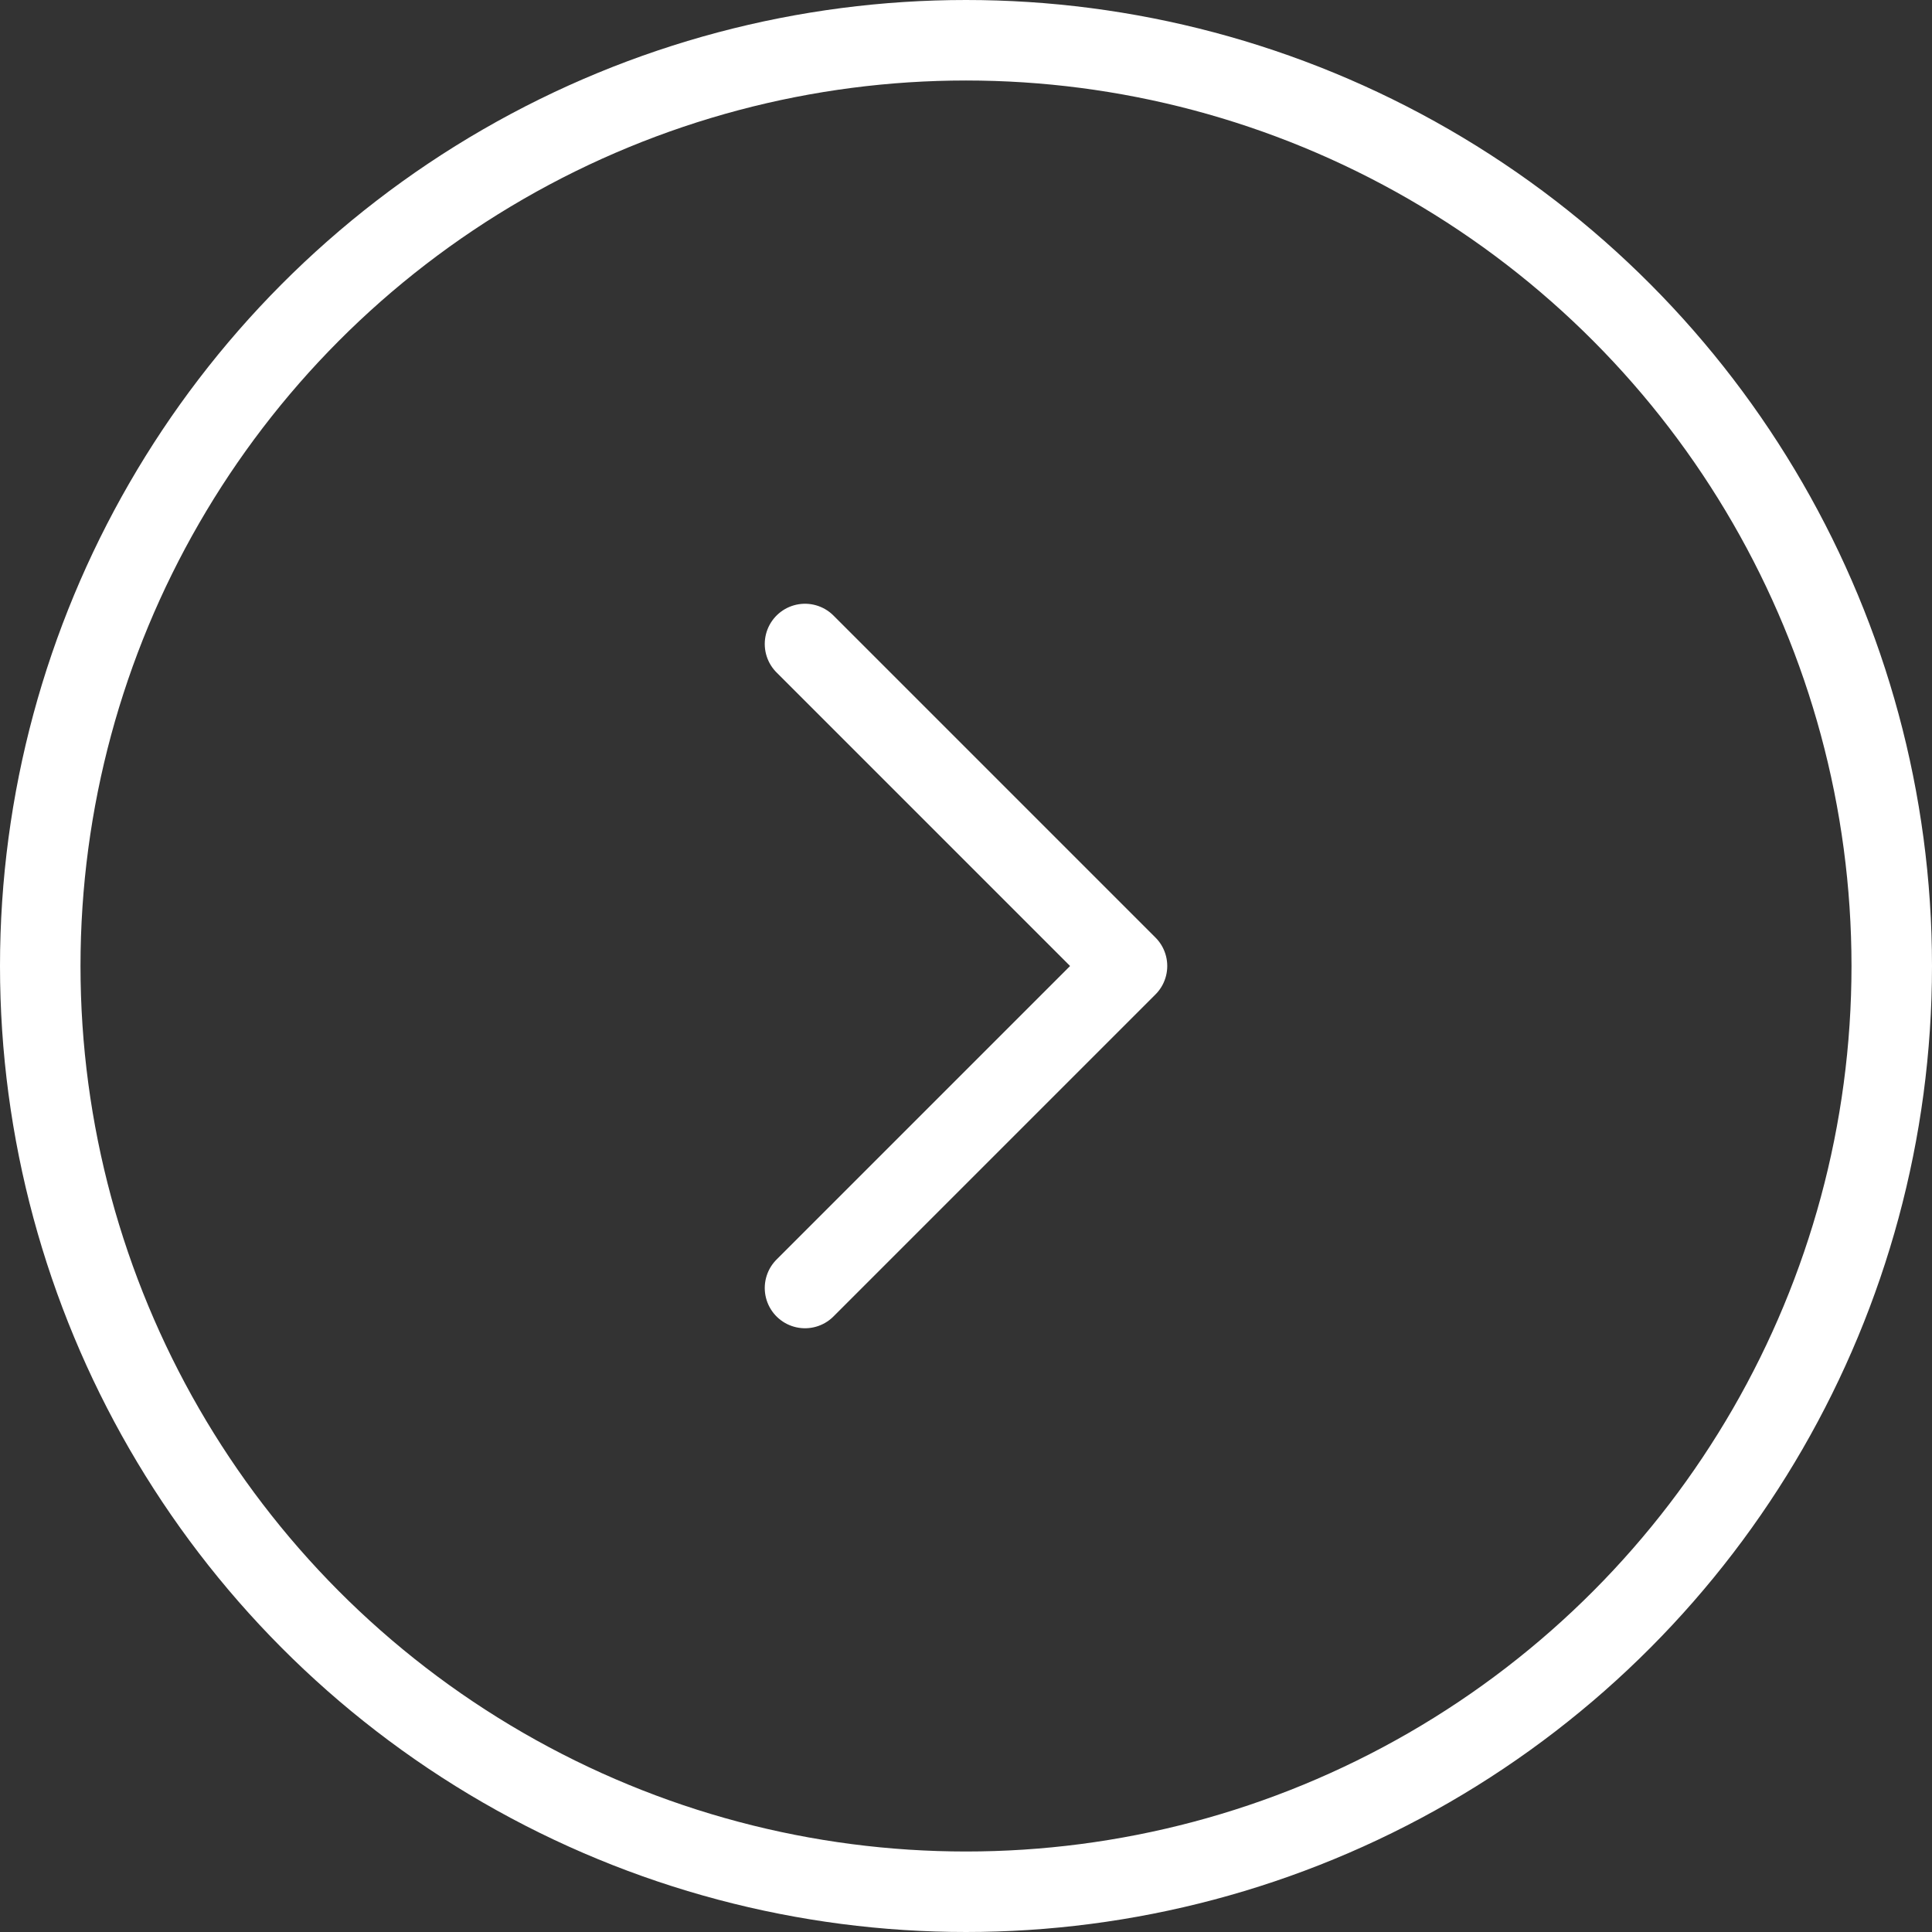 <?xml version="1.0" encoding="UTF-8"?> <svg xmlns="http://www.w3.org/2000/svg" width="24" height="24" viewBox="0 0 24 24" fill="none"><rect x="0" y="0" width="24" height="24" fill="#333333" stroke="none"/> <circle cx="12" cy="12" r="11.5" stroke="white"></circle> <path d="M10 16L14 12L10 8" stroke="white" stroke-linecap="round" stroke-linejoin="round"></path> </svg> 